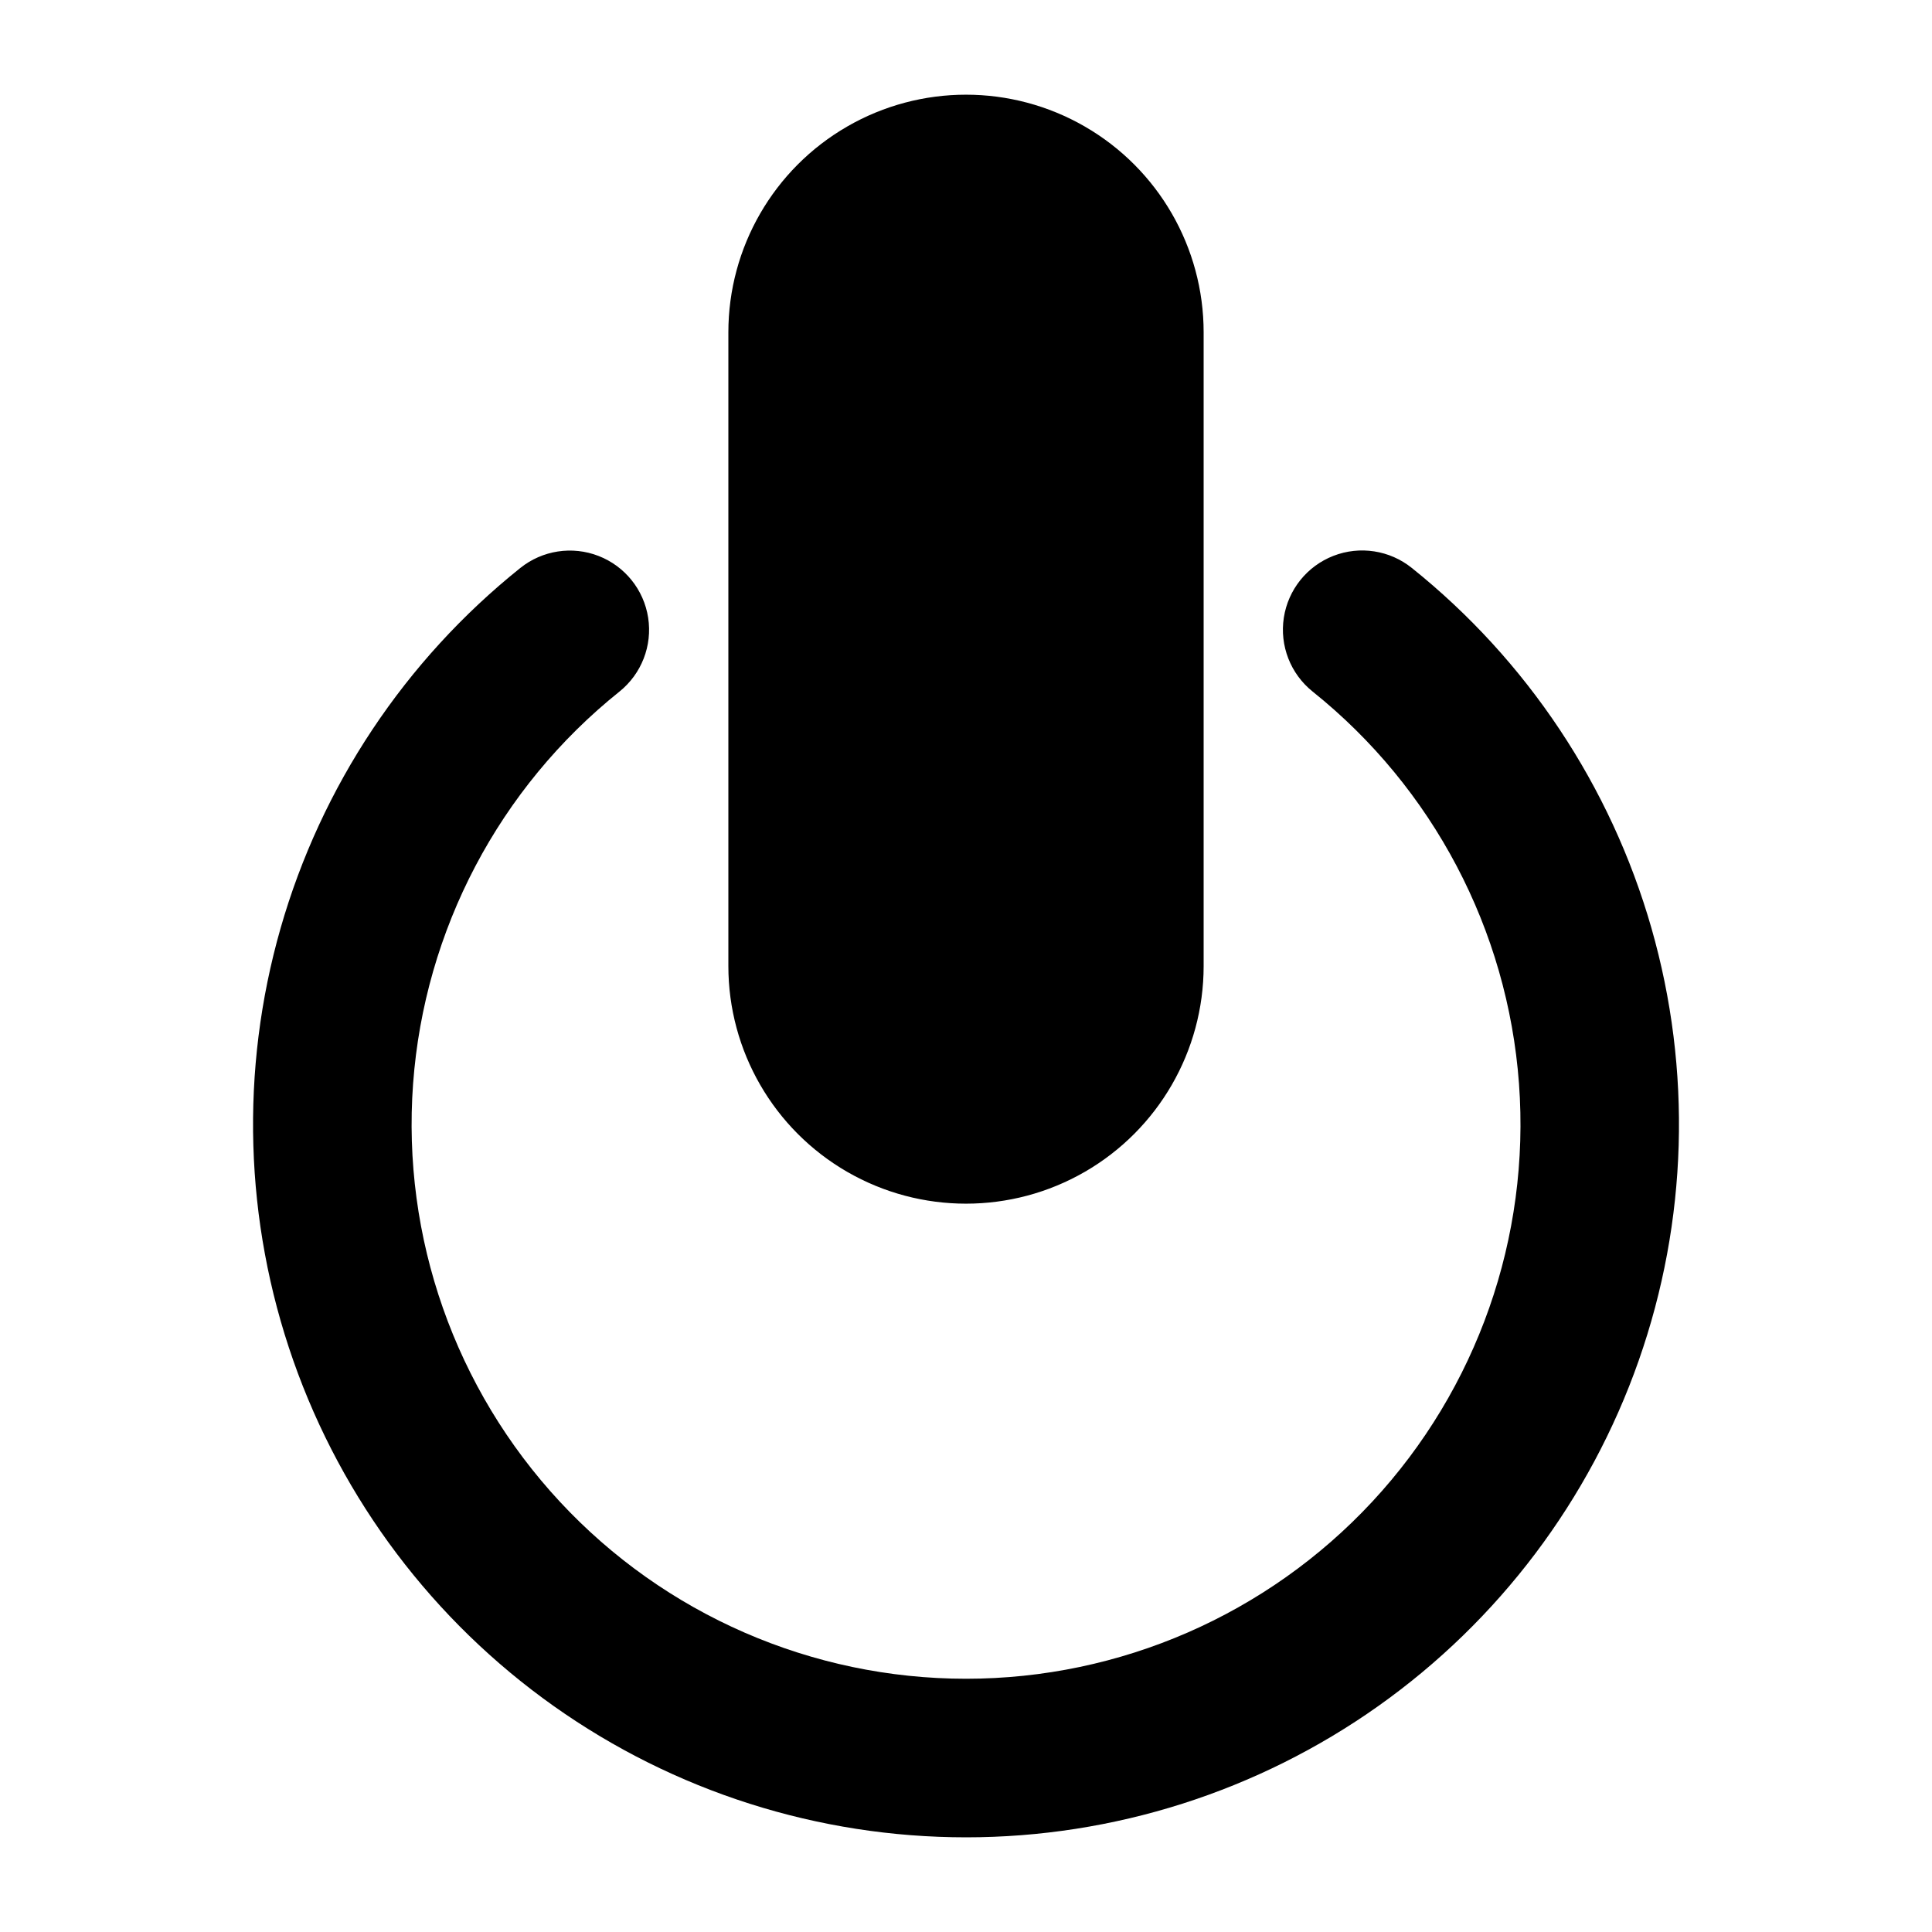 <?xml version="1.0" encoding="UTF-8"?>
<!-- Uploaded to: ICON Repo, www.svgrepo.com, Generator: ICON Repo Mixer Tools -->
<svg fill="#000000" width="800px" height="800px" version="1.1" viewBox="144 144 512 512" xmlns="http://www.w3.org/2000/svg">
 <path d="m400 630.91c-39.141 0.004-77.316-12.152-109.25-34.781-31.934-22.633-56.051-54.621-69.02-91.551s-14.145-76.973-3.371-114.6c10.773-37.629 32.969-70.98 63.516-95.449 5.852-4.695 13.762-5.914 20.75-3.195 6.992 2.719 12 8.961 13.145 16.375 1.141 7.414-1.762 14.871-7.609 19.566-31.879 25.531-51.691 63.18-54.688 103.91-2.992 40.73 11.102 80.871 38.906 110.79 27.801 29.922 66.805 46.914 107.65 46.91 40.84-0.004 79.84-17.008 107.64-46.93 27.797-29.926 41.883-70.066 38.879-110.8-3-40.73-22.82-78.375-54.703-103.9-5.852-4.695-8.758-12.152-7.617-19.57 1.141-7.414 6.148-13.66 13.141-16.379 6.992-2.723 14.906-1.504 20.758 3.191 30.551 24.469 52.746 57.824 63.52 95.453 10.777 37.633 9.598 77.68-3.371 114.61-12.965 36.934-37.082 68.926-69.02 91.562-31.934 22.633-70.109 34.789-109.25 34.789zm62.977-230.91v-167.93c0-22.5-12.004-43.289-31.488-54.539-19.488-11.25-43.492-11.25-62.977 0s-31.488 32.039-31.488 54.539v167.94c0 22.496 12.004 43.289 31.488 54.539 19.484 11.246 43.488 11.246 62.977 0 19.484-11.25 31.488-32.043 31.488-54.539z"/>
</svg>